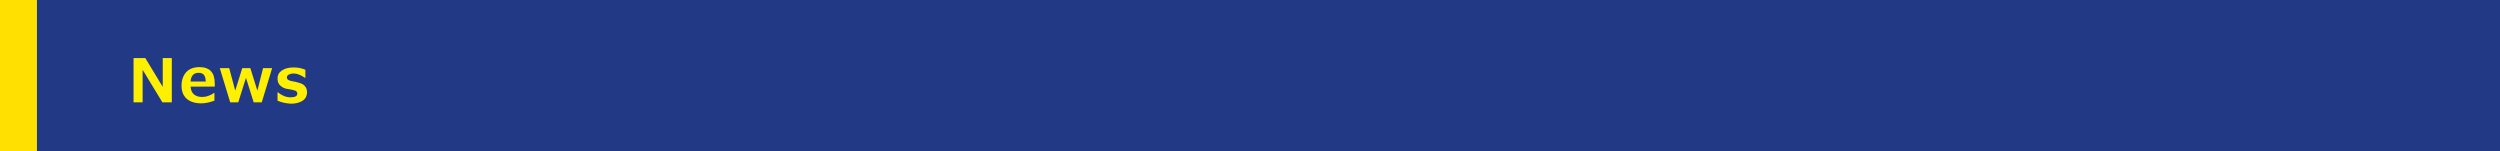 <?xml version="1.0" encoding="utf-8"?>
<!-- Generator: Adobe Illustrator 24.3.0, SVG Export Plug-In . SVG Version: 6.00 Build 0)  -->
<svg version="1.1" xmlns="http://www.w3.org/2000/svg" xmlns:xlink="http://www.w3.org/1999/xlink" x="0px" y="0px"
	 viewBox="0 0 745 45" style="enable-background:new 0 0 745 45;" xml:space="preserve">
<rect x="0" y="0" width="745" height="45" fill="#808080" stroke="none"/>
<style type="text/css">
	.st0{fill:#223A86;}
	.st1{fill:#FFE000;}
	.st2{fill:#FFEF00;}
</style>
<g id="レイヤー_1">
</g>
<g id="レイヤー_3">
	<g>
		<rect x="11" class="st0" width="734" height="45"/>
		<rect class="st1" width="11" height="45"/>
	</g>
</g>
<g id="レイヤー_4">
	<g>
		<path class="st2" d="M51.2,30.5h-2.8l-5.9-9.7v9.7h-2.7V17.3h3.5l5.2,8.6v-8.6h2.7V30.5z"/>
		<path class="st2" d="M64,25.8h-7.2c0.1,2,1.3,3.1,3.5,3.1c1.1,0,2.3-0.4,3.5-1.2h0.1V30c-1.4,0.5-2.7,0.8-3.9,0.8
			c-1.9,0-3.4-0.5-4.4-1.4s-1.5-2.2-1.5-3.9c0-1.7,0.5-3,1.4-4s2.3-1.5,3.9-1.5c3.1,0,4.6,1.6,4.6,4.9V25.8z M61.3,24.3
			c0-1.8-0.7-2.6-2.1-2.6c-1.5,0-2.3,0.9-2.4,2.6H61.3z"/>
		<path class="st2" d="M81.1,20.3L78,30.5h-2.4l-2.3-7.3L71,30.5h-2.4l-3.1-10.2h2.8l1.8,6.7l2.1-6.7h2.4l2.1,6.7l1.7-6.7H81.1z"/>
		<path class="st2" d="M82.7,30v-2.5h0.1c1.2,1,2.5,1.5,3.8,1.5c1.4,0,2-0.4,2-1.1c0-0.3-0.1-0.5-0.3-0.7s-0.6-0.3-1.1-0.4
			c-0.4-0.1-0.9-0.2-1.6-0.3s-1.3-0.4-1.7-0.7s-0.7-0.6-0.9-1s-0.3-0.9-0.3-1.4c0-1,0.4-1.8,1.3-2.4s2-0.9,3.5-0.9
			c1.3,0,2.4,0.2,3.5,0.7v2.4h-0.1c-1.2-0.8-2.3-1.3-3.4-1.3c-0.6,0-1,0.1-1.4,0.3s-0.6,0.5-0.6,0.8c0,0.4,0.1,0.6,0.4,0.8
			s0.6,0.3,1.2,0.4c0.7,0.1,1.4,0.3,2.1,0.5s1.3,0.5,1.7,1s0.6,1.1,0.6,1.8c0,1-0.4,1.9-1.3,2.5s-2.1,0.9-3.5,0.9
			C85.1,30.8,83.8,30.5,82.7,30z"/>
	</g>
</g>
</svg>

